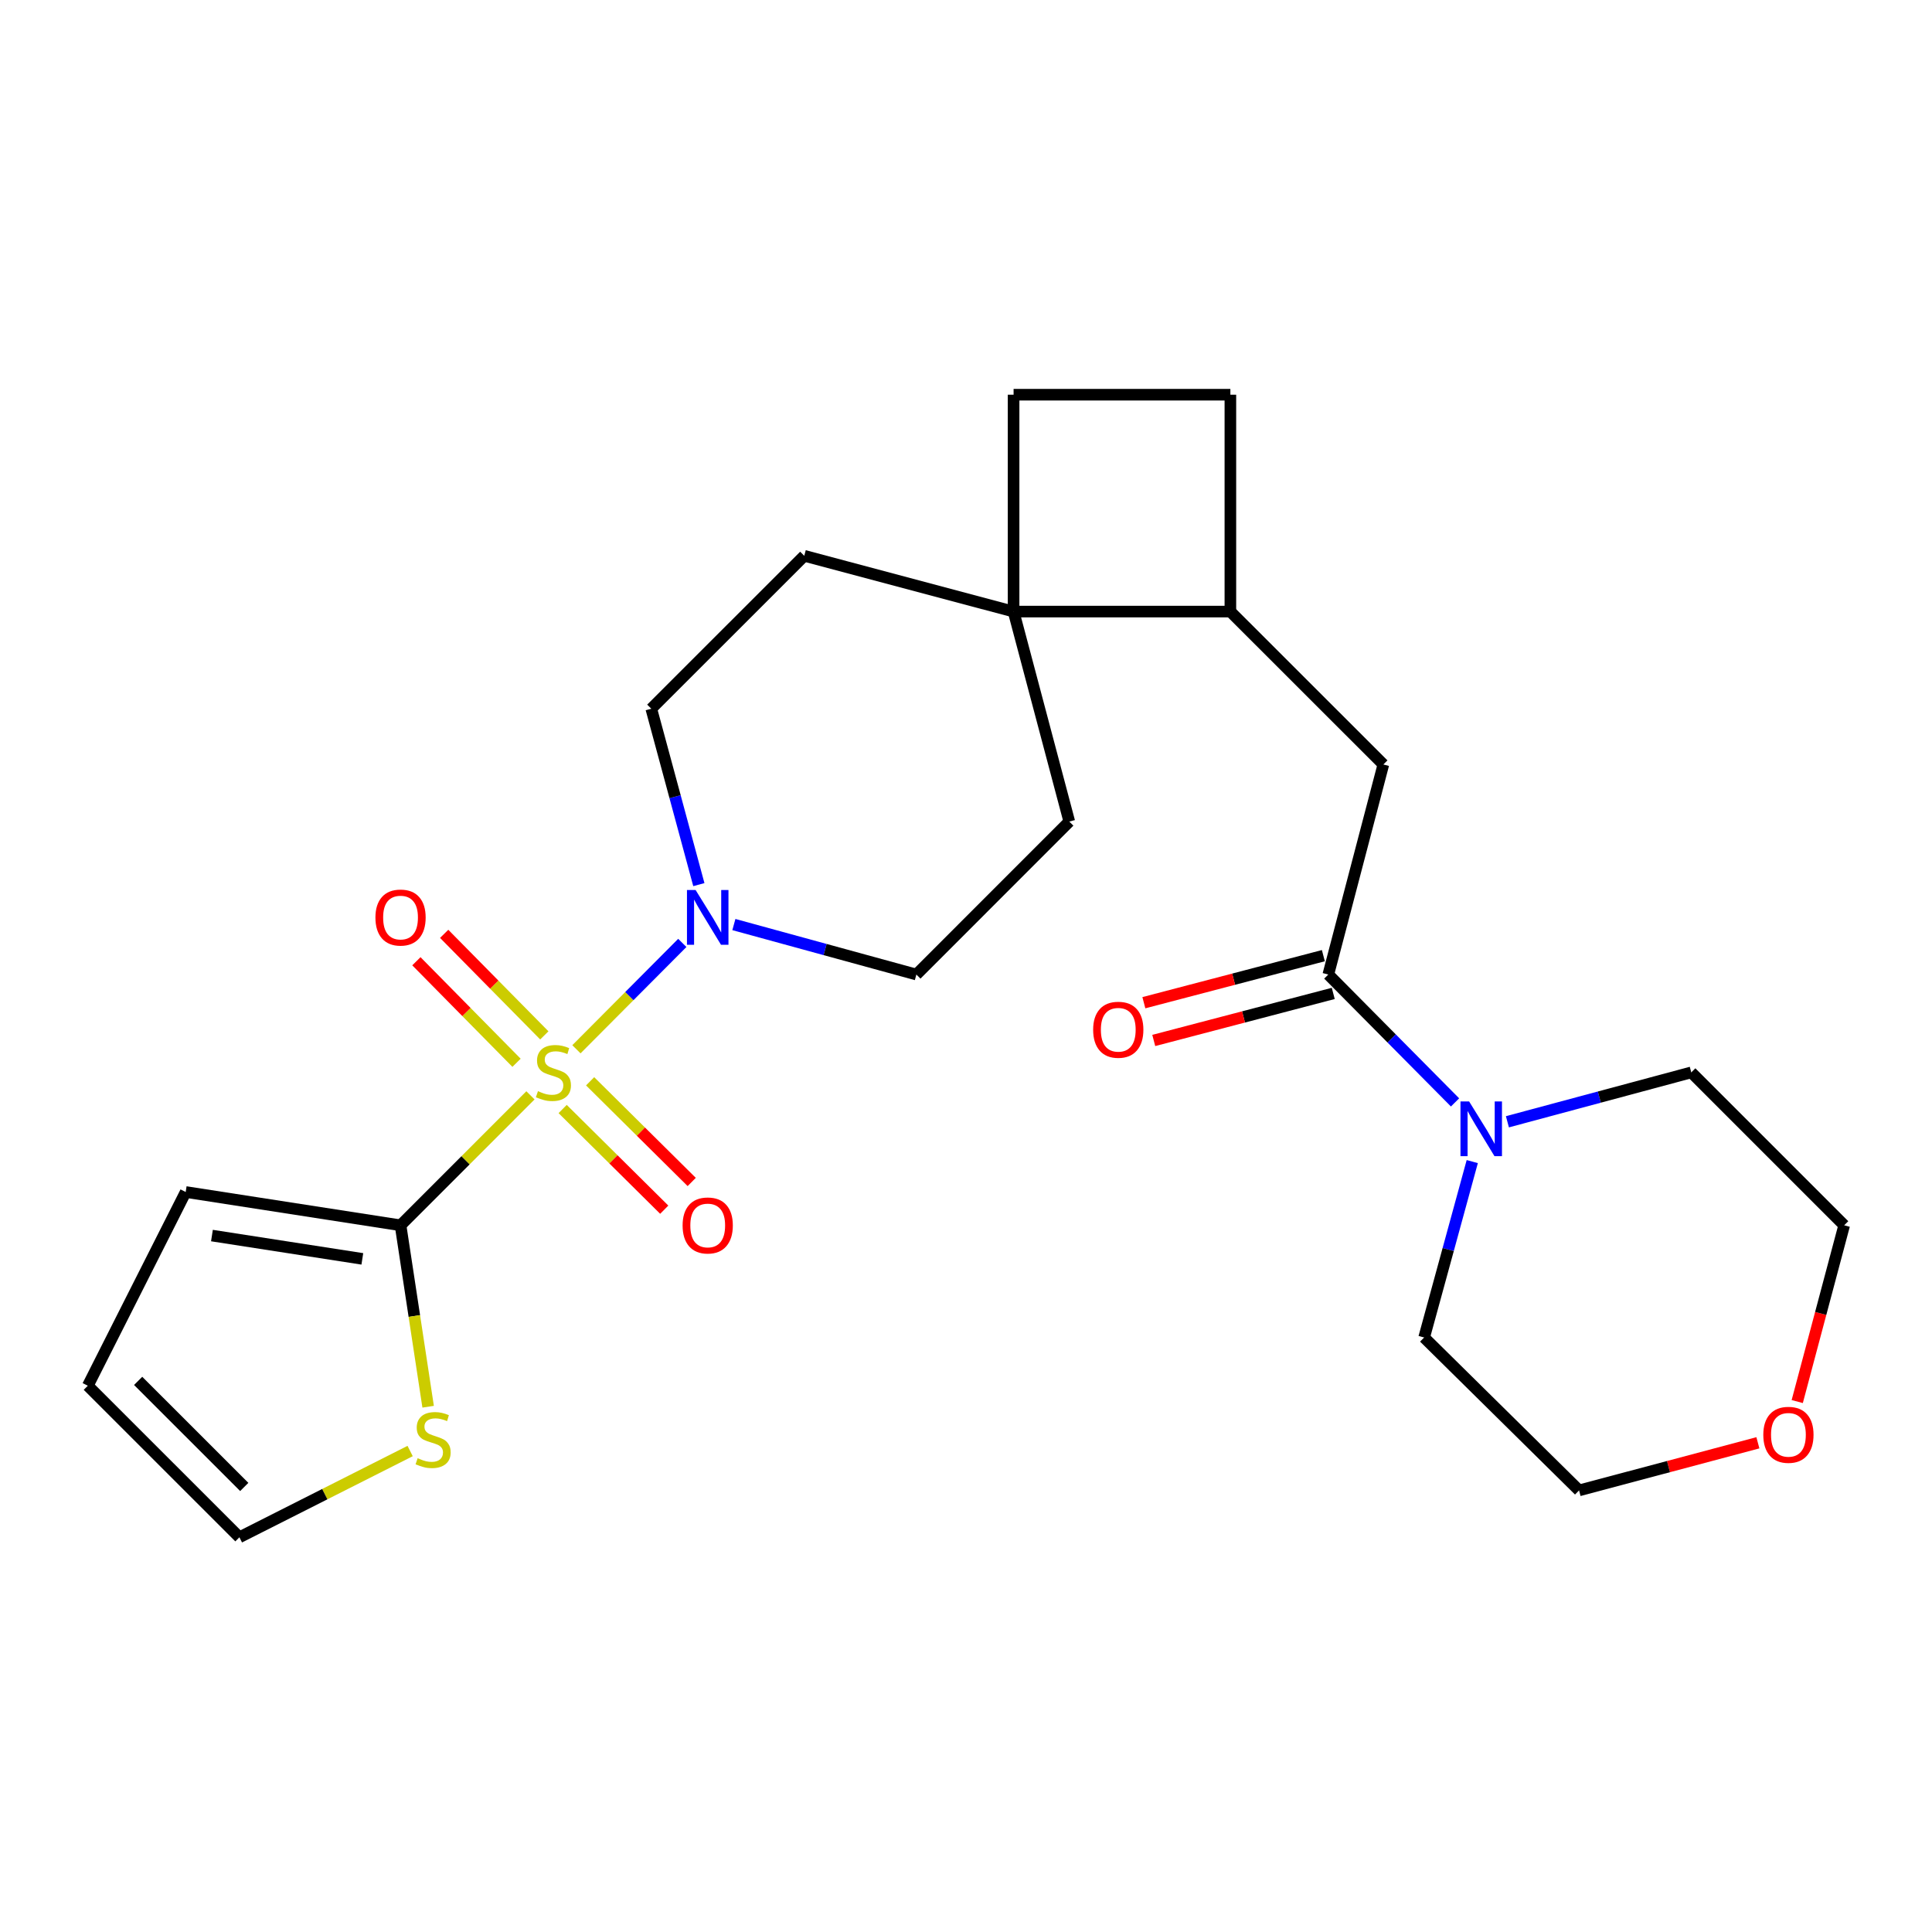 <?xml version='1.0' encoding='iso-8859-1'?>
<svg version='1.1' baseProfile='full'
              xmlns='http://www.w3.org/2000/svg'
                      xmlns:rdkit='http://www.rdkit.org/xml'
                      xmlns:xlink='http://www.w3.org/1999/xlink'
                  xml:space='preserve'
width='1000px' height='1000px' viewBox='0 0 1000 1000'>
<!-- END OF HEADER -->
<rect style='opacity:1.0;fill:#FFFFFF;stroke:none' width='1000' height='1000' x='0' y='0'> </rect>
<path class='bond-0' d='M 274.568,566.947 L 240.944,600.581' style='fill:none;fill-rule:evenodd;stroke:#CCCC00;stroke-width:6px;stroke-linecap:butt;stroke-linejoin:miter;stroke-opacity:1' />
<path class='bond-0' d='M 240.944,600.581 L 207.32,634.215' style='fill:none;fill-rule:evenodd;stroke:#000000;stroke-width:6px;stroke-linecap:butt;stroke-linejoin:miter;stroke-opacity:1' />
<path class='bond-1' d='M 298.356,543.103 L 325.76,515.575' style='fill:none;fill-rule:evenodd;stroke:#CCCC00;stroke-width:6px;stroke-linecap:butt;stroke-linejoin:miter;stroke-opacity:1' />
<path class='bond-1' d='M 325.76,515.575 L 353.165,488.048' style='fill:none;fill-rule:evenodd;stroke:#0000FF;stroke-width:6px;stroke-linecap:butt;stroke-linejoin:miter;stroke-opacity:1' />
<path class='bond-7' d='M 281.74,535.912 L 255.822,509.634' style='fill:none;fill-rule:evenodd;stroke:#CCCC00;stroke-width:6px;stroke-linecap:butt;stroke-linejoin:miter;stroke-opacity:1' />
<path class='bond-7' d='M 255.822,509.634 L 229.904,483.356' style='fill:none;fill-rule:evenodd;stroke:#FF0000;stroke-width:6px;stroke-linecap:butt;stroke-linejoin:miter;stroke-opacity:1' />
<path class='bond-7' d='M 267.358,550.096 L 241.441,523.818' style='fill:none;fill-rule:evenodd;stroke:#CCCC00;stroke-width:6px;stroke-linecap:butt;stroke-linejoin:miter;stroke-opacity:1' />
<path class='bond-7' d='M 241.441,523.818 L 215.523,497.54' style='fill:none;fill-rule:evenodd;stroke:#FF0000;stroke-width:6px;stroke-linecap:butt;stroke-linejoin:miter;stroke-opacity:1' />
<path class='bond-8' d='M 291.228,574.024 L 317.519,600.079' style='fill:none;fill-rule:evenodd;stroke:#CCCC00;stroke-width:6px;stroke-linecap:butt;stroke-linejoin:miter;stroke-opacity:1' />
<path class='bond-8' d='M 317.519,600.079 L 343.811,626.134' style='fill:none;fill-rule:evenodd;stroke:#FF0000;stroke-width:6px;stroke-linecap:butt;stroke-linejoin:miter;stroke-opacity:1' />
<path class='bond-8' d='M 305.446,559.676 L 331.738,585.732' style='fill:none;fill-rule:evenodd;stroke:#CCCC00;stroke-width:6px;stroke-linecap:butt;stroke-linejoin:miter;stroke-opacity:1' />
<path class='bond-8' d='M 331.738,585.732 L 358.03,611.787' style='fill:none;fill-rule:evenodd;stroke:#FF0000;stroke-width:6px;stroke-linecap:butt;stroke-linejoin:miter;stroke-opacity:1' />
<path class='bond-5' d='M 207.32,634.215 L 214.461,681.167' style='fill:none;fill-rule:evenodd;stroke:#000000;stroke-width:6px;stroke-linecap:butt;stroke-linejoin:miter;stroke-opacity:1' />
<path class='bond-5' d='M 214.461,681.167 L 221.602,728.12' style='fill:none;fill-rule:evenodd;stroke:#CCCC00;stroke-width:6px;stroke-linecap:butt;stroke-linejoin:miter;stroke-opacity:1' />
<path class='bond-10' d='M 207.32,634.215 L 96.111,616.978' style='fill:none;fill-rule:evenodd;stroke:#000000;stroke-width:6px;stroke-linecap:butt;stroke-linejoin:miter;stroke-opacity:1' />
<path class='bond-10' d='M 187.545,651.59 L 109.698,639.524' style='fill:none;fill-rule:evenodd;stroke:#000000;stroke-width:6px;stroke-linecap:butt;stroke-linejoin:miter;stroke-opacity:1' />
<path class='bond-11' d='M 379.852,478.549 L 427.083,491.485' style='fill:none;fill-rule:evenodd;stroke:#0000FF;stroke-width:6px;stroke-linecap:butt;stroke-linejoin:miter;stroke-opacity:1' />
<path class='bond-11' d='M 427.083,491.485 L 474.313,504.421' style='fill:none;fill-rule:evenodd;stroke:#000000;stroke-width:6px;stroke-linecap:butt;stroke-linejoin:miter;stroke-opacity:1' />
<path class='bond-12' d='M 361.727,457.883 L 349.414,412.356' style='fill:none;fill-rule:evenodd;stroke:#0000FF;stroke-width:6px;stroke-linecap:butt;stroke-linejoin:miter;stroke-opacity:1' />
<path class='bond-12' d='M 349.414,412.356 L 337.102,366.829' style='fill:none;fill-rule:evenodd;stroke:#000000;stroke-width:6px;stroke-linecap:butt;stroke-linejoin:miter;stroke-opacity:1' />
<path class='bond-2' d='M 687.53,504.421 L 716.023,395.692' style='fill:none;fill-rule:evenodd;stroke:#000000;stroke-width:6px;stroke-linecap:butt;stroke-linejoin:miter;stroke-opacity:1' />
<path class='bond-3' d='M 687.53,504.421 L 720.329,537.513' style='fill:none;fill-rule:evenodd;stroke:#000000;stroke-width:6px;stroke-linecap:butt;stroke-linejoin:miter;stroke-opacity:1' />
<path class='bond-3' d='M 720.329,537.513 L 753.128,570.605' style='fill:none;fill-rule:evenodd;stroke:#0000FF;stroke-width:6px;stroke-linecap:butt;stroke-linejoin:miter;stroke-opacity:1' />
<path class='bond-13' d='M 684.97,494.652 L 638.515,506.826' style='fill:none;fill-rule:evenodd;stroke:#000000;stroke-width:6px;stroke-linecap:butt;stroke-linejoin:miter;stroke-opacity:1' />
<path class='bond-13' d='M 638.515,506.826 L 592.061,519.001' style='fill:none;fill-rule:evenodd;stroke:#FF0000;stroke-width:6px;stroke-linecap:butt;stroke-linejoin:miter;stroke-opacity:1' />
<path class='bond-13' d='M 690.091,514.191 L 643.636,526.366' style='fill:none;fill-rule:evenodd;stroke:#000000;stroke-width:6px;stroke-linecap:butt;stroke-linejoin:miter;stroke-opacity:1' />
<path class='bond-13' d='M 643.636,526.366 L 597.182,538.54' style='fill:none;fill-rule:evenodd;stroke:#FF0000;stroke-width:6px;stroke-linecap:butt;stroke-linejoin:miter;stroke-opacity:1' />
<path class='bond-21' d='M 780.233,580.635 L 827.815,567.851' style='fill:none;fill-rule:evenodd;stroke:#0000FF;stroke-width:6px;stroke-linecap:butt;stroke-linejoin:miter;stroke-opacity:1' />
<path class='bond-21' d='M 827.815,567.851 L 875.397,555.066' style='fill:none;fill-rule:evenodd;stroke:#000000;stroke-width:6px;stroke-linecap:butt;stroke-linejoin:miter;stroke-opacity:1' />
<path class='bond-22' d='M 762.039,601.236 L 749.585,646.762' style='fill:none;fill-rule:evenodd;stroke:#0000FF;stroke-width:6px;stroke-linecap:butt;stroke-linejoin:miter;stroke-opacity:1' />
<path class='bond-22' d='M 749.585,646.762 L 737.131,692.288' style='fill:none;fill-rule:evenodd;stroke:#000000;stroke-width:6px;stroke-linecap:butt;stroke-linejoin:miter;stroke-opacity:1' />
<path class='bond-4' d='M 524.632,316.555 L 416.284,287.681' style='fill:none;fill-rule:evenodd;stroke:#000000;stroke-width:6px;stroke-linecap:butt;stroke-linejoin:miter;stroke-opacity:1' />
<path class='bond-9' d='M 524.632,316.555 L 636.841,316.555' style='fill:none;fill-rule:evenodd;stroke:#000000;stroke-width:6px;stroke-linecap:butt;stroke-linejoin:miter;stroke-opacity:1' />
<path class='bond-17' d='M 524.632,316.555 L 524.632,204.301' style='fill:none;fill-rule:evenodd;stroke:#000000;stroke-width:6px;stroke-linecap:butt;stroke-linejoin:miter;stroke-opacity:1' />
<path class='bond-25' d='M 524.632,316.555 L 553.461,425.239' style='fill:none;fill-rule:evenodd;stroke:#000000;stroke-width:6px;stroke-linecap:butt;stroke-linejoin:miter;stroke-opacity:1' />
<path class='bond-14' d='M 212.287,751.049 L 168.103,773.374' style='fill:none;fill-rule:evenodd;stroke:#CCCC00;stroke-width:6px;stroke-linecap:butt;stroke-linejoin:miter;stroke-opacity:1' />
<path class='bond-14' d='M 168.103,773.374 L 123.918,795.699' style='fill:none;fill-rule:evenodd;stroke:#000000;stroke-width:6px;stroke-linecap:butt;stroke-linejoin:miter;stroke-opacity:1' />
<path class='bond-6' d='M 716.023,395.692 L 636.841,316.555' style='fill:none;fill-rule:evenodd;stroke:#000000;stroke-width:6px;stroke-linecap:butt;stroke-linejoin:miter;stroke-opacity:1' />
<path class='bond-27' d='M 636.841,316.555 L 636.841,204.301' style='fill:none;fill-rule:evenodd;stroke:#000000;stroke-width:6px;stroke-linecap:butt;stroke-linejoin:miter;stroke-opacity:1' />
<path class='bond-18' d='M 96.111,616.978 L 45.455,717.257' style='fill:none;fill-rule:evenodd;stroke:#000000;stroke-width:6px;stroke-linecap:butt;stroke-linejoin:miter;stroke-opacity:1' />
<path class='bond-15' d='M 474.313,504.421 L 553.461,425.239' style='fill:none;fill-rule:evenodd;stroke:#000000;stroke-width:6px;stroke-linecap:butt;stroke-linejoin:miter;stroke-opacity:1' />
<path class='bond-16' d='M 337.102,366.829 L 416.284,287.681' style='fill:none;fill-rule:evenodd;stroke:#000000;stroke-width:6px;stroke-linecap:butt;stroke-linejoin:miter;stroke-opacity:1' />
<path class='bond-26' d='M 123.918,795.699 L 45.455,717.257' style='fill:none;fill-rule:evenodd;stroke:#000000;stroke-width:6px;stroke-linecap:butt;stroke-linejoin:miter;stroke-opacity:1' />
<path class='bond-26' d='M 126.43,769.647 L 71.505,714.738' style='fill:none;fill-rule:evenodd;stroke:#000000;stroke-width:6px;stroke-linecap:butt;stroke-linejoin:miter;stroke-opacity:1' />
<path class='bond-19' d='M 524.632,204.301 L 636.841,204.301' style='fill:none;fill-rule:evenodd;stroke:#000000;stroke-width:6px;stroke-linecap:butt;stroke-linejoin:miter;stroke-opacity:1' />
<path class='bond-20' d='M 909.879,746.783 L 863.601,759.11' style='fill:none;fill-rule:evenodd;stroke:#FF0000;stroke-width:6px;stroke-linecap:butt;stroke-linejoin:miter;stroke-opacity:1' />
<path class='bond-20' d='M 863.601,759.11 L 817.323,771.437' style='fill:none;fill-rule:evenodd;stroke:#000000;stroke-width:6px;stroke-linecap:butt;stroke-linejoin:miter;stroke-opacity:1' />
<path class='bond-28' d='M 930.244,725.45 L 942.395,679.833' style='fill:none;fill-rule:evenodd;stroke:#FF0000;stroke-width:6px;stroke-linecap:butt;stroke-linejoin:miter;stroke-opacity:1' />
<path class='bond-28' d='M 942.395,679.833 L 954.545,634.215' style='fill:none;fill-rule:evenodd;stroke:#000000;stroke-width:6px;stroke-linecap:butt;stroke-linejoin:miter;stroke-opacity:1' />
<path class='bond-24' d='M 875.397,555.066 L 954.545,634.215' style='fill:none;fill-rule:evenodd;stroke:#000000;stroke-width:6px;stroke-linecap:butt;stroke-linejoin:miter;stroke-opacity:1' />
<path class='bond-23' d='M 737.131,692.288 L 817.323,771.437' style='fill:none;fill-rule:evenodd;stroke:#000000;stroke-width:6px;stroke-linecap:butt;stroke-linejoin:miter;stroke-opacity:1' />
<path  class='atom-0' d='M 278.446 564.786
Q 278.766 564.906, 280.086 565.466
Q 281.406 566.026, 282.846 566.386
Q 284.326 566.706, 285.766 566.706
Q 288.446 566.706, 290.006 565.426
Q 291.566 564.106, 291.566 561.826
Q 291.566 560.266, 290.766 559.306
Q 290.006 558.346, 288.806 557.826
Q 287.606 557.306, 285.606 556.706
Q 283.086 555.946, 281.566 555.226
Q 280.086 554.506, 279.006 552.986
Q 277.966 551.466, 277.966 548.906
Q 277.966 545.346, 280.366 543.146
Q 282.806 540.946, 287.606 540.946
Q 290.886 540.946, 294.606 542.506
L 293.686 545.586
Q 290.286 544.186, 287.726 544.186
Q 284.966 544.186, 283.446 545.346
Q 281.926 546.466, 281.966 548.426
Q 281.966 549.946, 282.726 550.866
Q 283.526 551.786, 284.646 552.306
Q 285.806 552.826, 287.726 553.426
Q 290.286 554.226, 291.806 555.026
Q 293.326 555.826, 294.406 557.466
Q 295.526 559.066, 295.526 561.826
Q 295.526 565.746, 292.886 567.866
Q 290.286 569.946, 285.926 569.946
Q 283.406 569.946, 281.486 569.386
Q 279.606 568.866, 277.366 567.946
L 278.446 564.786
' fill='#CCCC00'/>
<path  class='atom-2' d='M 360.053 460.68
L 369.333 475.68
Q 370.253 477.16, 371.733 479.84
Q 373.213 482.52, 373.293 482.68
L 373.293 460.68
L 377.053 460.68
L 377.053 489
L 373.173 489
L 363.213 472.6
Q 362.053 470.68, 360.813 468.48
Q 359.613 466.28, 359.253 465.6
L 359.253 489
L 355.573 489
L 355.573 460.68
L 360.053 460.68
' fill='#0000FF'/>
<path  class='atom-4' d='M 760.419 570.117
L 769.699 585.117
Q 770.619 586.597, 772.099 589.277
Q 773.579 591.957, 773.659 592.117
L 773.659 570.117
L 777.419 570.117
L 777.419 598.437
L 773.539 598.437
L 763.579 582.037
Q 762.419 580.117, 761.179 577.917
Q 759.979 575.717, 759.619 575.037
L 759.619 598.437
L 755.939 598.437
L 755.939 570.117
L 760.419 570.117
' fill='#0000FF'/>
<path  class='atom-6' d='M 216.175 754.763
Q 216.495 754.883, 217.815 755.443
Q 219.135 756.003, 220.575 756.363
Q 222.055 756.683, 223.495 756.683
Q 226.175 756.683, 227.735 755.403
Q 229.295 754.083, 229.295 751.803
Q 229.295 750.243, 228.495 749.283
Q 227.735 748.323, 226.535 747.803
Q 225.335 747.283, 223.335 746.683
Q 220.815 745.923, 219.295 745.203
Q 217.815 744.483, 216.735 742.963
Q 215.695 741.443, 215.695 738.883
Q 215.695 735.323, 218.095 733.123
Q 220.535 730.923, 225.335 730.923
Q 228.615 730.923, 232.335 732.483
L 231.415 735.563
Q 228.015 734.163, 225.455 734.163
Q 222.695 734.163, 221.175 735.323
Q 219.655 736.443, 219.695 738.403
Q 219.695 739.923, 220.455 740.843
Q 221.255 741.763, 222.375 742.283
Q 223.535 742.803, 225.455 743.403
Q 228.015 744.203, 229.535 745.003
Q 231.055 745.803, 232.135 747.443
Q 233.255 749.043, 233.255 751.803
Q 233.255 755.723, 230.615 757.843
Q 228.015 759.923, 223.655 759.923
Q 221.135 759.923, 219.215 759.363
Q 217.335 758.843, 215.095 757.923
L 216.175 754.763
' fill='#CCCC00'/>
<path  class='atom-8' d='M 194.32 474.92
Q 194.32 468.12, 197.68 464.32
Q 201.04 460.52, 207.32 460.52
Q 213.6 460.52, 216.96 464.32
Q 220.32 468.12, 220.32 474.92
Q 220.32 481.8, 216.92 485.72
Q 213.52 489.6, 207.32 489.6
Q 201.08 489.6, 197.68 485.72
Q 194.32 481.84, 194.32 474.92
M 207.32 486.4
Q 211.64 486.4, 213.96 483.52
Q 216.32 480.6, 216.32 474.92
Q 216.32 469.36, 213.96 466.56
Q 211.64 463.72, 207.32 463.72
Q 203 463.72, 200.64 466.52
Q 198.32 469.32, 198.32 474.92
Q 198.32 480.64, 200.64 483.52
Q 203 486.4, 207.32 486.4
' fill='#FF0000'/>
<path  class='atom-9' d='M 353.313 634.295
Q 353.313 627.495, 356.673 623.695
Q 360.033 619.895, 366.313 619.895
Q 372.593 619.895, 375.953 623.695
Q 379.313 627.495, 379.313 634.295
Q 379.313 641.175, 375.913 645.095
Q 372.513 648.975, 366.313 648.975
Q 360.073 648.975, 356.673 645.095
Q 353.313 641.215, 353.313 634.295
M 366.313 645.775
Q 370.633 645.775, 372.953 642.895
Q 375.313 639.975, 375.313 634.295
Q 375.313 628.735, 372.953 625.935
Q 370.633 623.095, 366.313 623.095
Q 361.993 623.095, 359.633 625.895
Q 357.313 628.695, 357.313 634.295
Q 357.313 640.015, 359.633 642.895
Q 361.993 645.775, 366.313 645.775
' fill='#FF0000'/>
<path  class='atom-14' d='M 565.812 532.994
Q 565.812 526.194, 569.172 522.394
Q 572.532 518.594, 578.812 518.594
Q 585.092 518.594, 588.452 522.394
Q 591.812 526.194, 591.812 532.994
Q 591.812 539.874, 588.412 543.794
Q 585.012 547.674, 578.812 547.674
Q 572.572 547.674, 569.172 543.794
Q 565.812 539.914, 565.812 532.994
M 578.812 544.474
Q 583.132 544.474, 585.452 541.594
Q 587.812 538.674, 587.812 532.994
Q 587.812 527.434, 585.452 524.634
Q 583.132 521.794, 578.812 521.794
Q 574.492 521.794, 572.132 524.594
Q 569.812 527.394, 569.812 532.994
Q 569.812 538.714, 572.132 541.594
Q 574.492 544.474, 578.812 544.474
' fill='#FF0000'/>
<path  class='atom-21' d='M 912.683 742.654
Q 912.683 735.854, 916.043 732.054
Q 919.403 728.254, 925.683 728.254
Q 931.963 728.254, 935.323 732.054
Q 938.683 735.854, 938.683 742.654
Q 938.683 749.534, 935.283 753.454
Q 931.883 757.334, 925.683 757.334
Q 919.443 757.334, 916.043 753.454
Q 912.683 749.574, 912.683 742.654
M 925.683 754.134
Q 930.003 754.134, 932.323 751.254
Q 934.683 748.334, 934.683 742.654
Q 934.683 737.094, 932.323 734.294
Q 930.003 731.454, 925.683 731.454
Q 921.363 731.454, 919.003 734.254
Q 916.683 737.054, 916.683 742.654
Q 916.683 748.374, 919.003 751.254
Q 921.363 754.134, 925.683 754.134
' fill='#FF0000'/>
</svg>
